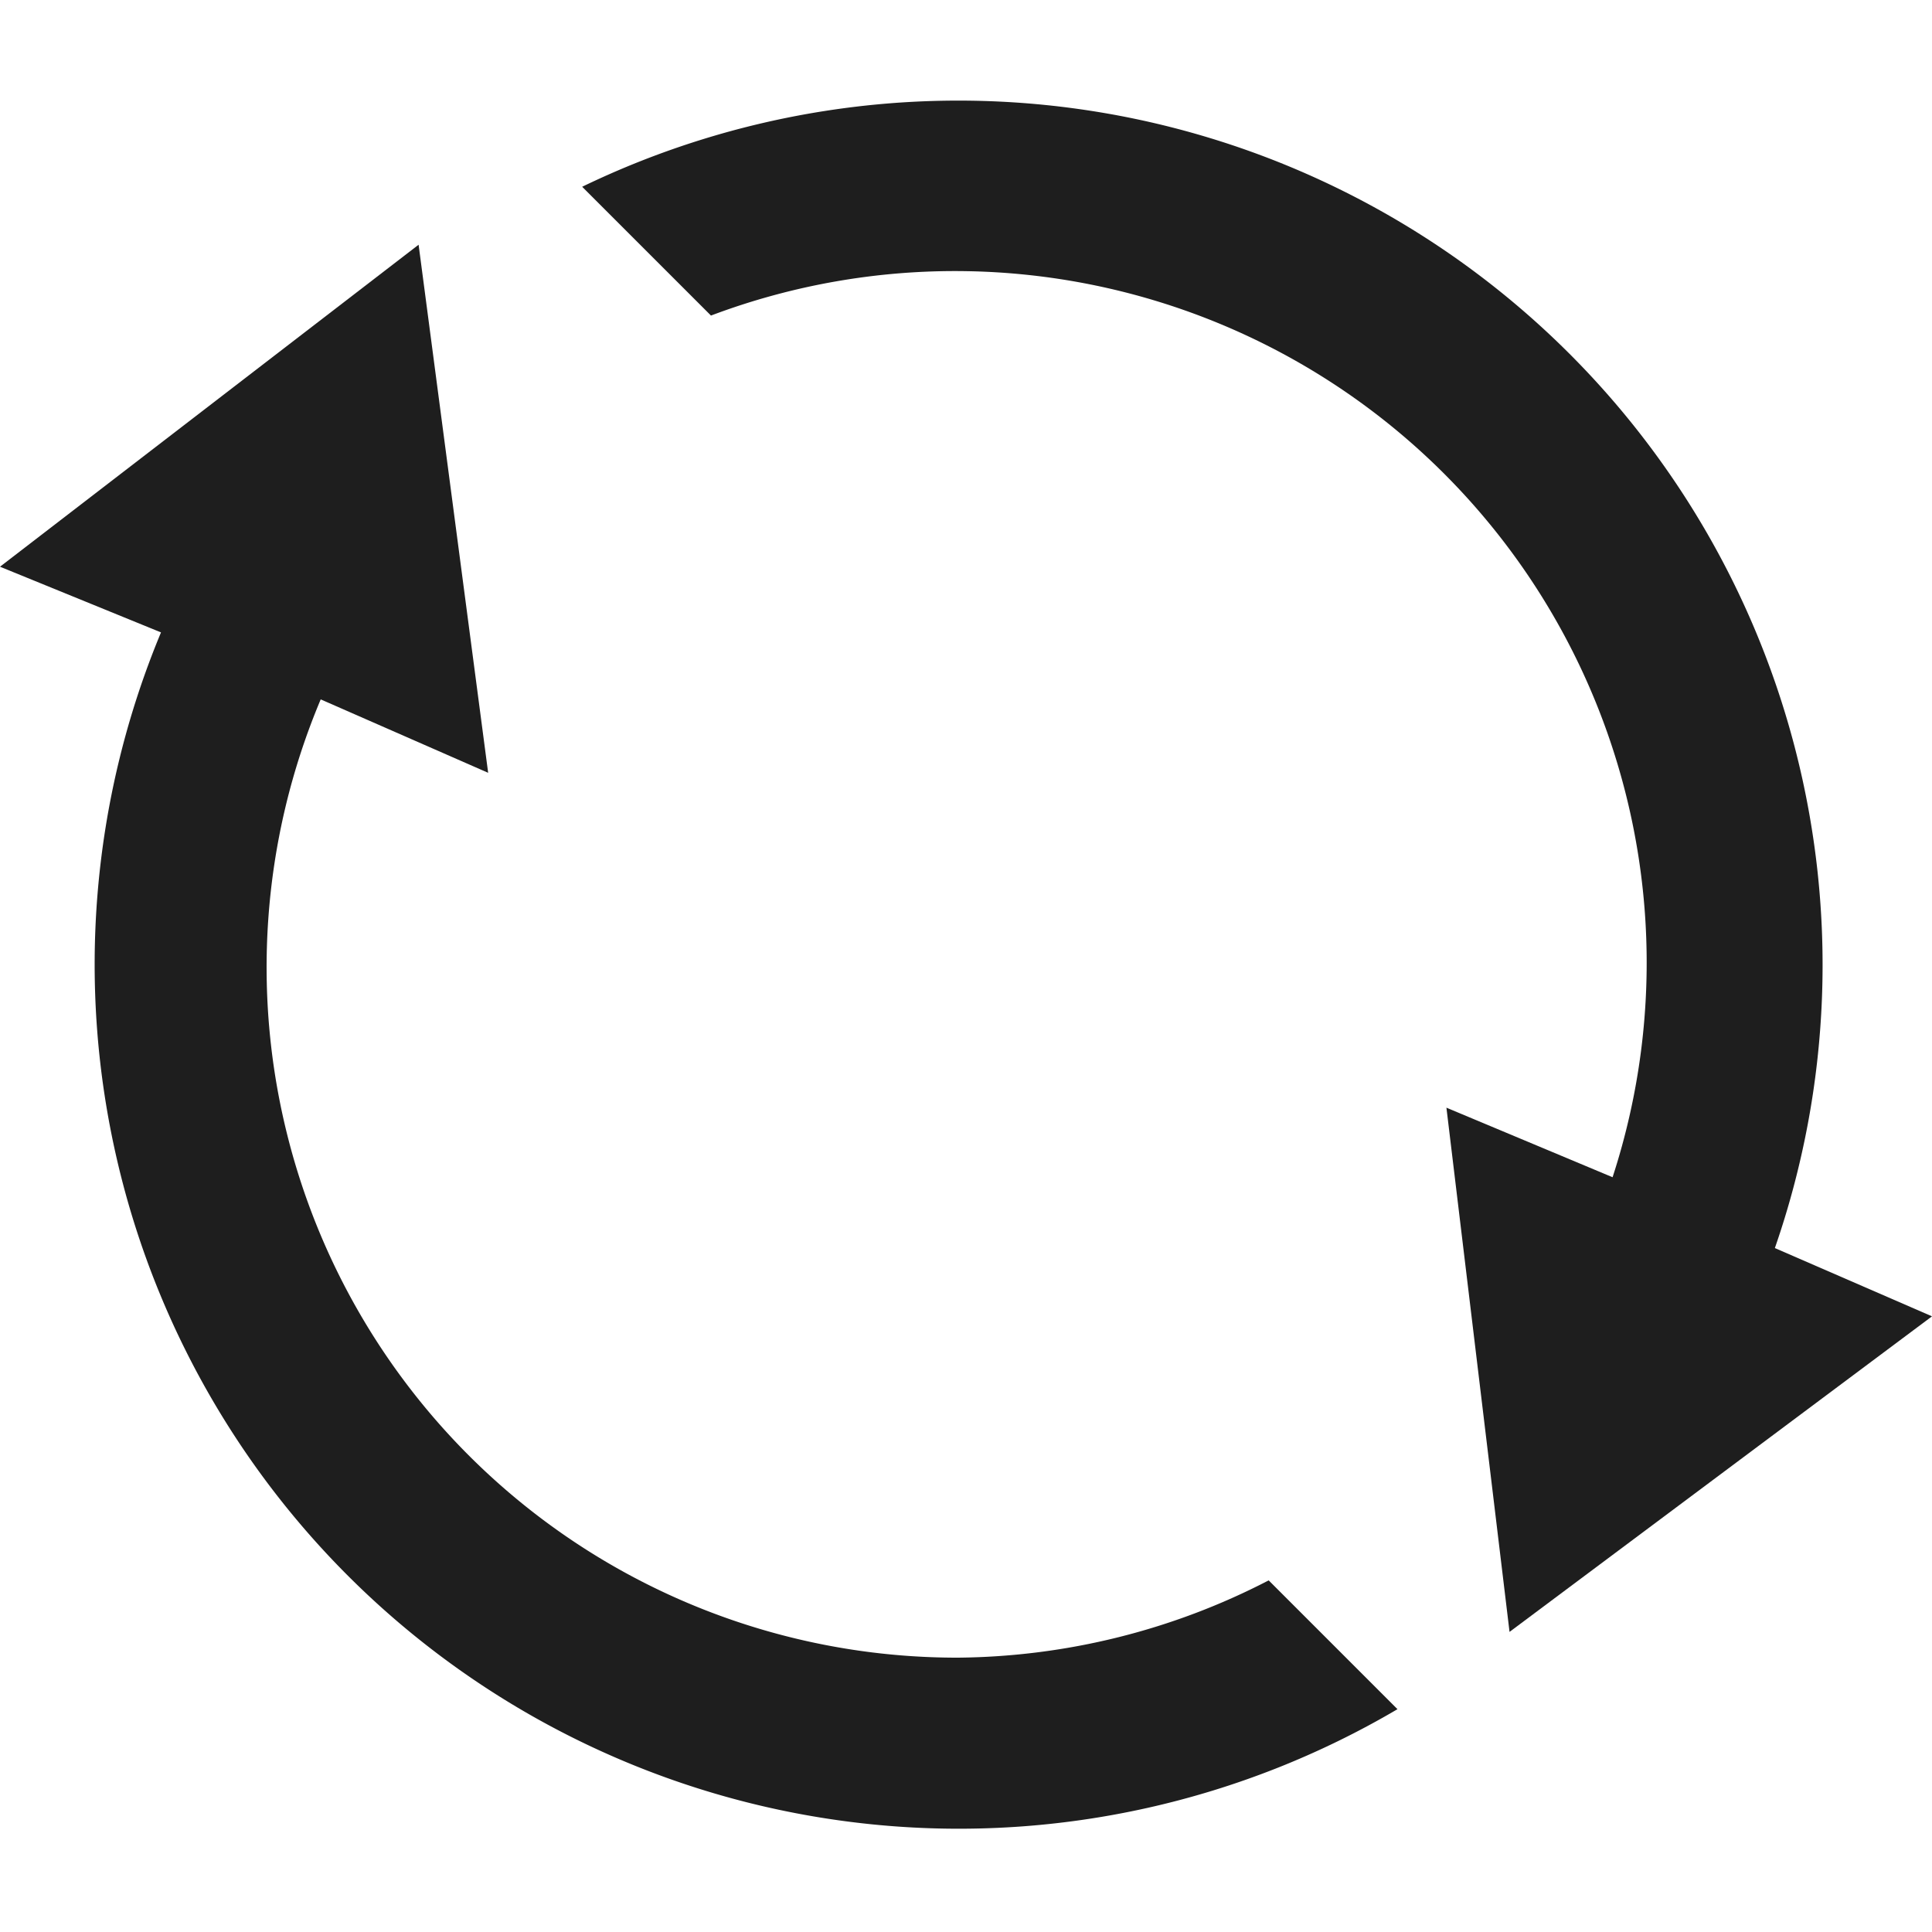 <svg id="Capa_1" data-name="Capa 1" xmlns="http://www.w3.org/2000/svg" viewBox="0 0 15 15"><defs><style>.reload-svg{fill:#1e1e1e;}</style></defs><title>reload</title><path class="reload-svg" d="M7.44,12.87A5.36,5.36,0,0,1,2.49,5.43L3.79,6,3.25,1.9,0,4.4,1.25,4.91a6.71,6.71,0,0,0,9.6,8.36l-1-1A5.34,5.34,0,0,1,7.44,12.87Z"/><path class="reload-svg" d="M13.78,9.69A6.71,6.71,0,0,0,4.52,1.45l1,1a5.37,5.37,0,0,1,7,6.69L11.23,8.6l0.49,4.07L15,10.22Z"/></svg>